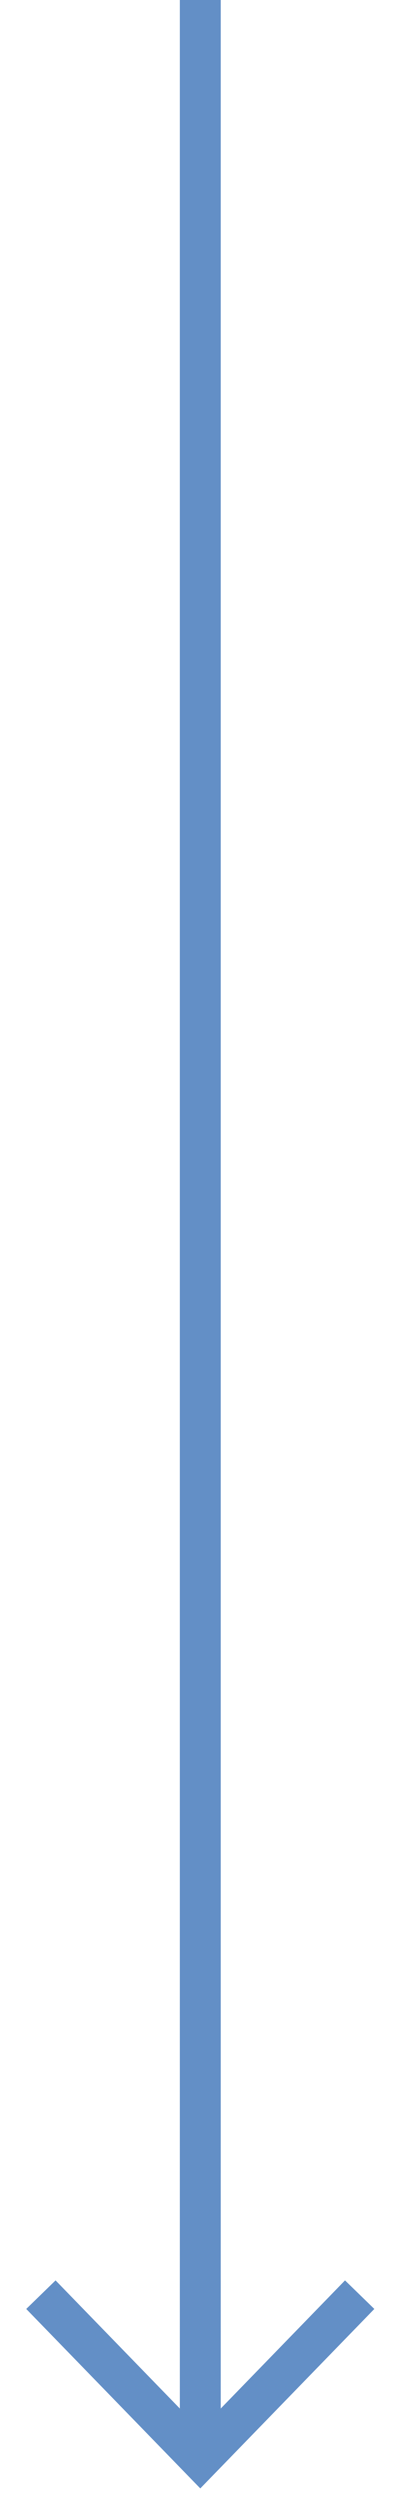 <?xml version="1.0" encoding="UTF-8"?> <svg xmlns="http://www.w3.org/2000/svg" width="10" height="61" viewBox="0 0 10 61" fill="none"> <line x1="4.897" y1="2.18557e-08" x2="4.897" y2="59.406" stroke="#638FC6"></line> <path d="M1 55.99L4.897 60L8.794 55.99" stroke="#638FC6"></path> </svg> 